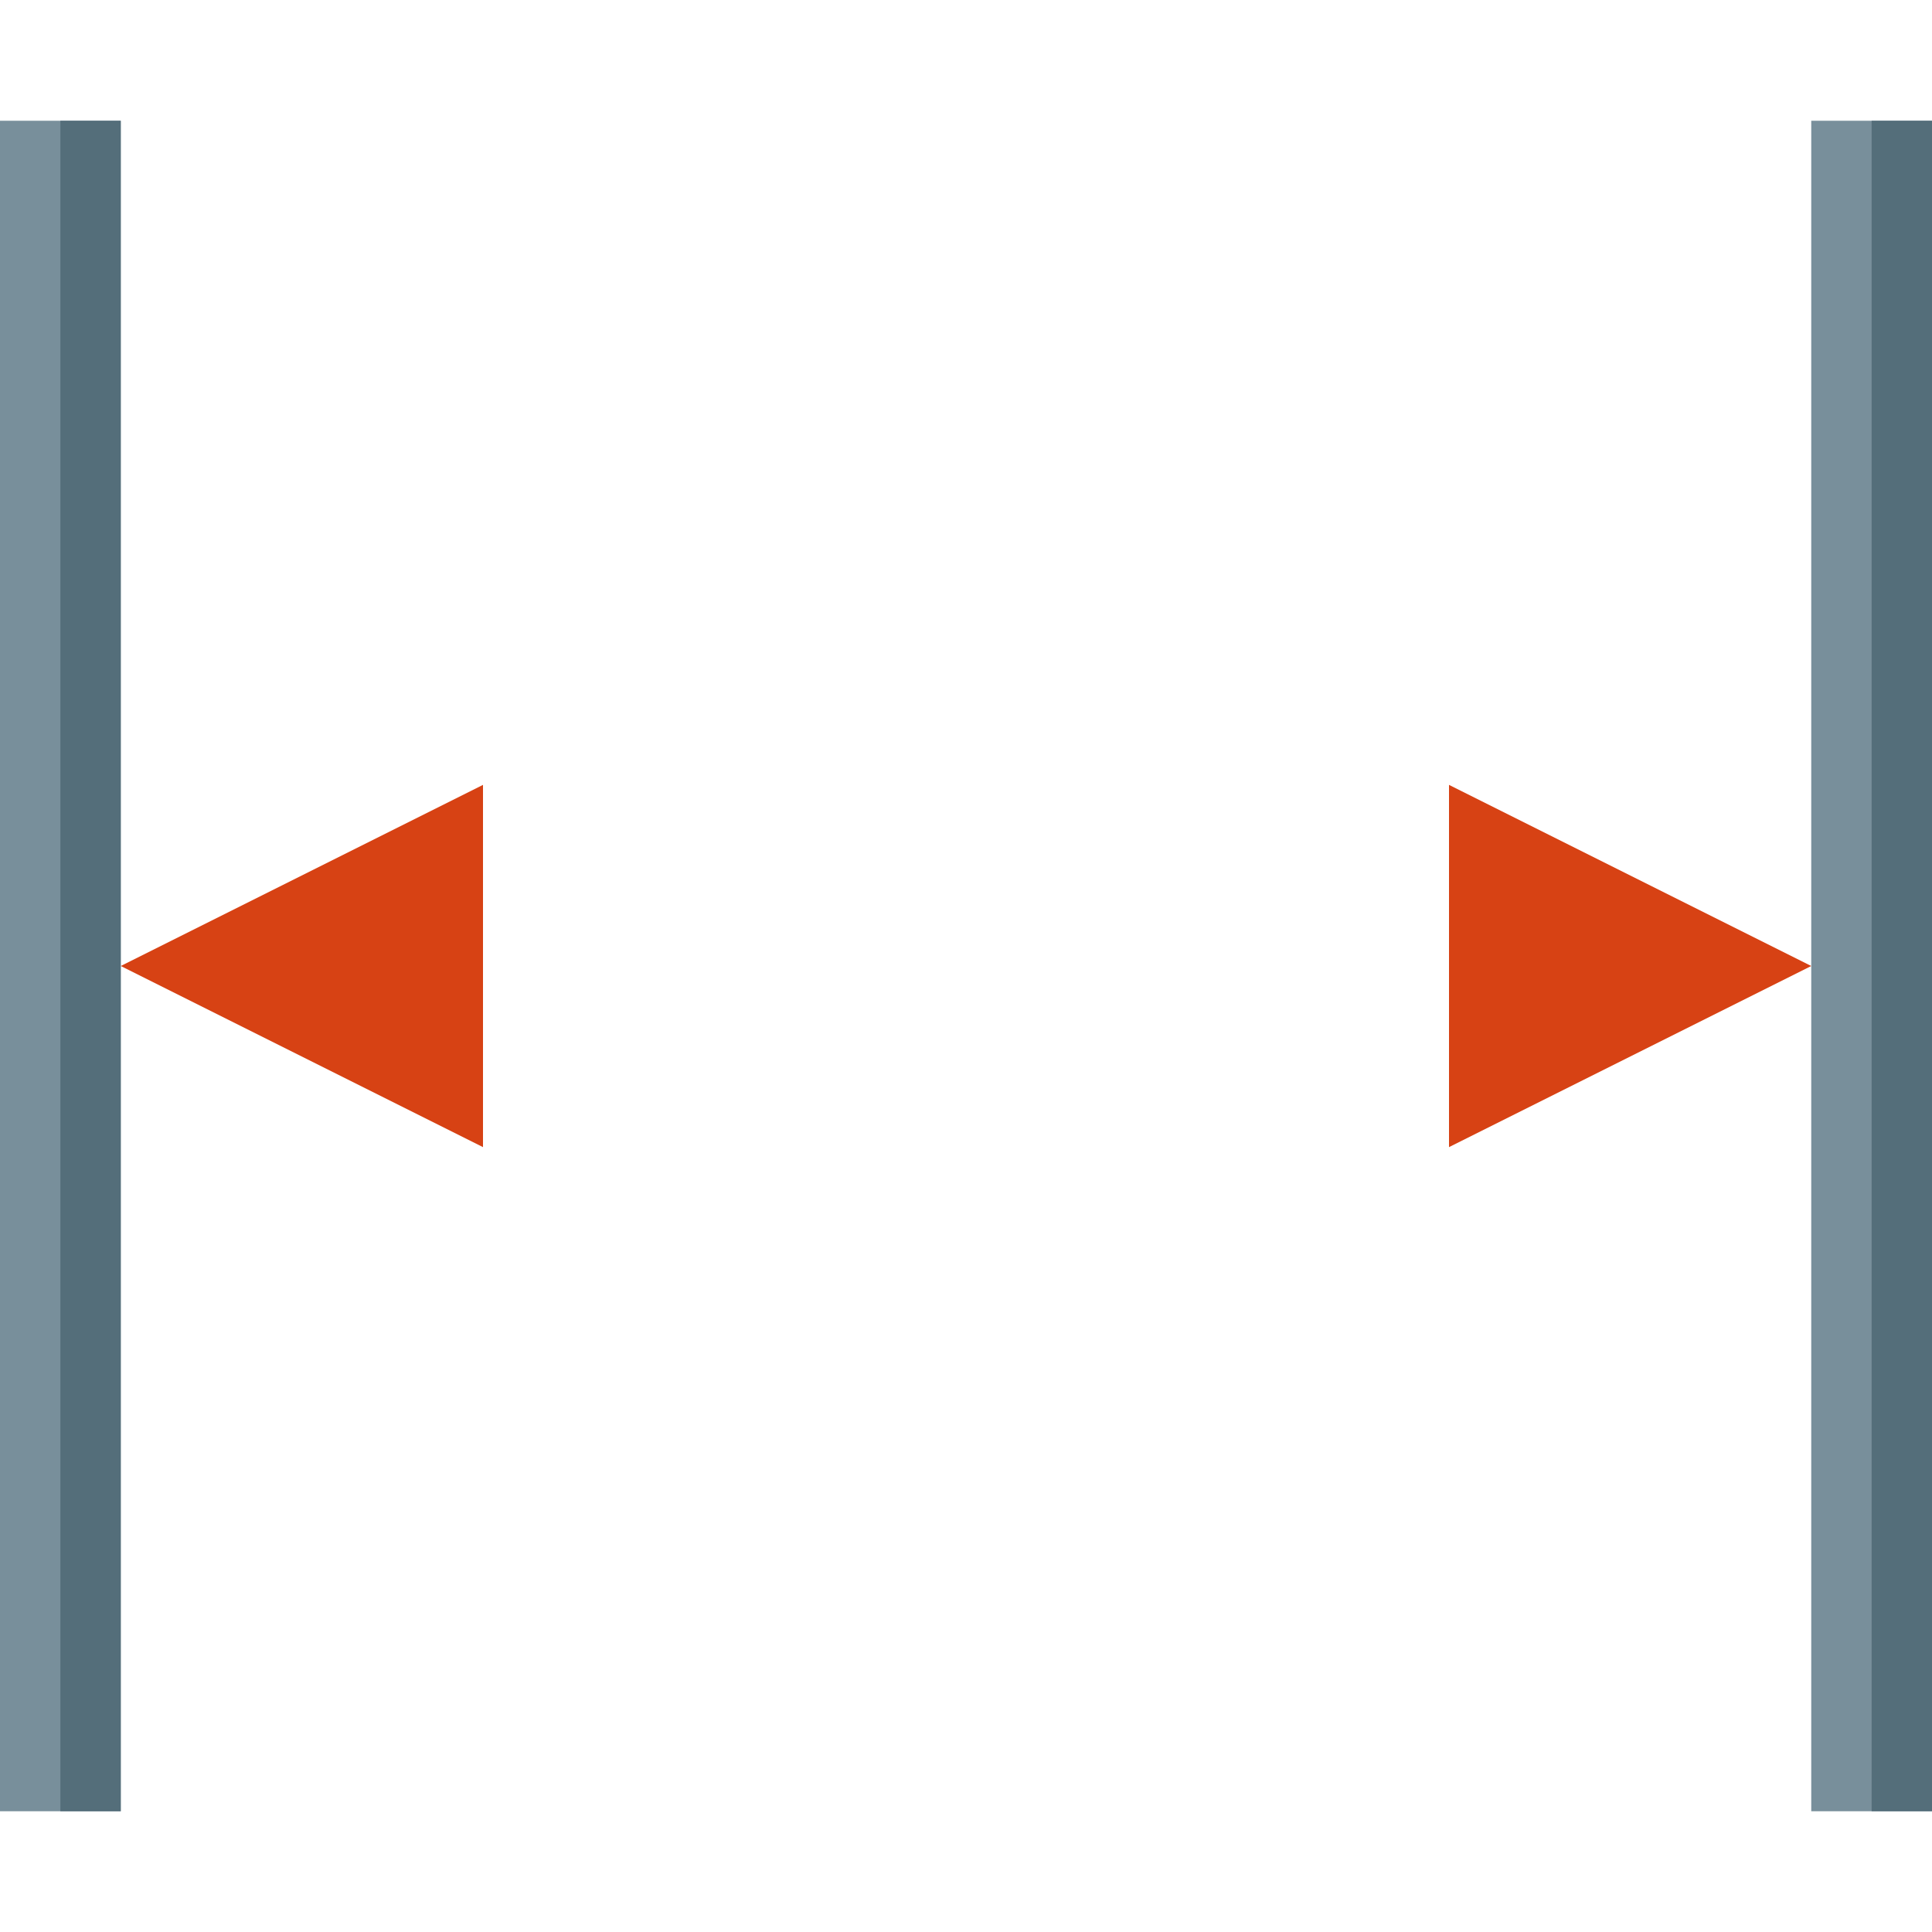 <svg version="1.1" xmlns="http://www.w3.org/2000/svg" xmlns:xlink="http://www.w3.org/1999/xlink" viewBox="0 0 512 512"><g><path d="M480,256l-96,-48l0,96z M32,256l96,-48l0,96z" fill="#d74214" /><path d="M0,32l32,0l0,448l-32,0z M480,32l32,0l0,448l-32,0z" fill="#788f9b" /><path d="M496,32l16,0l0,448l-16,0z M16,32l16,0l0,448l-16,0z" fill="#546e7a" /></g></svg>
